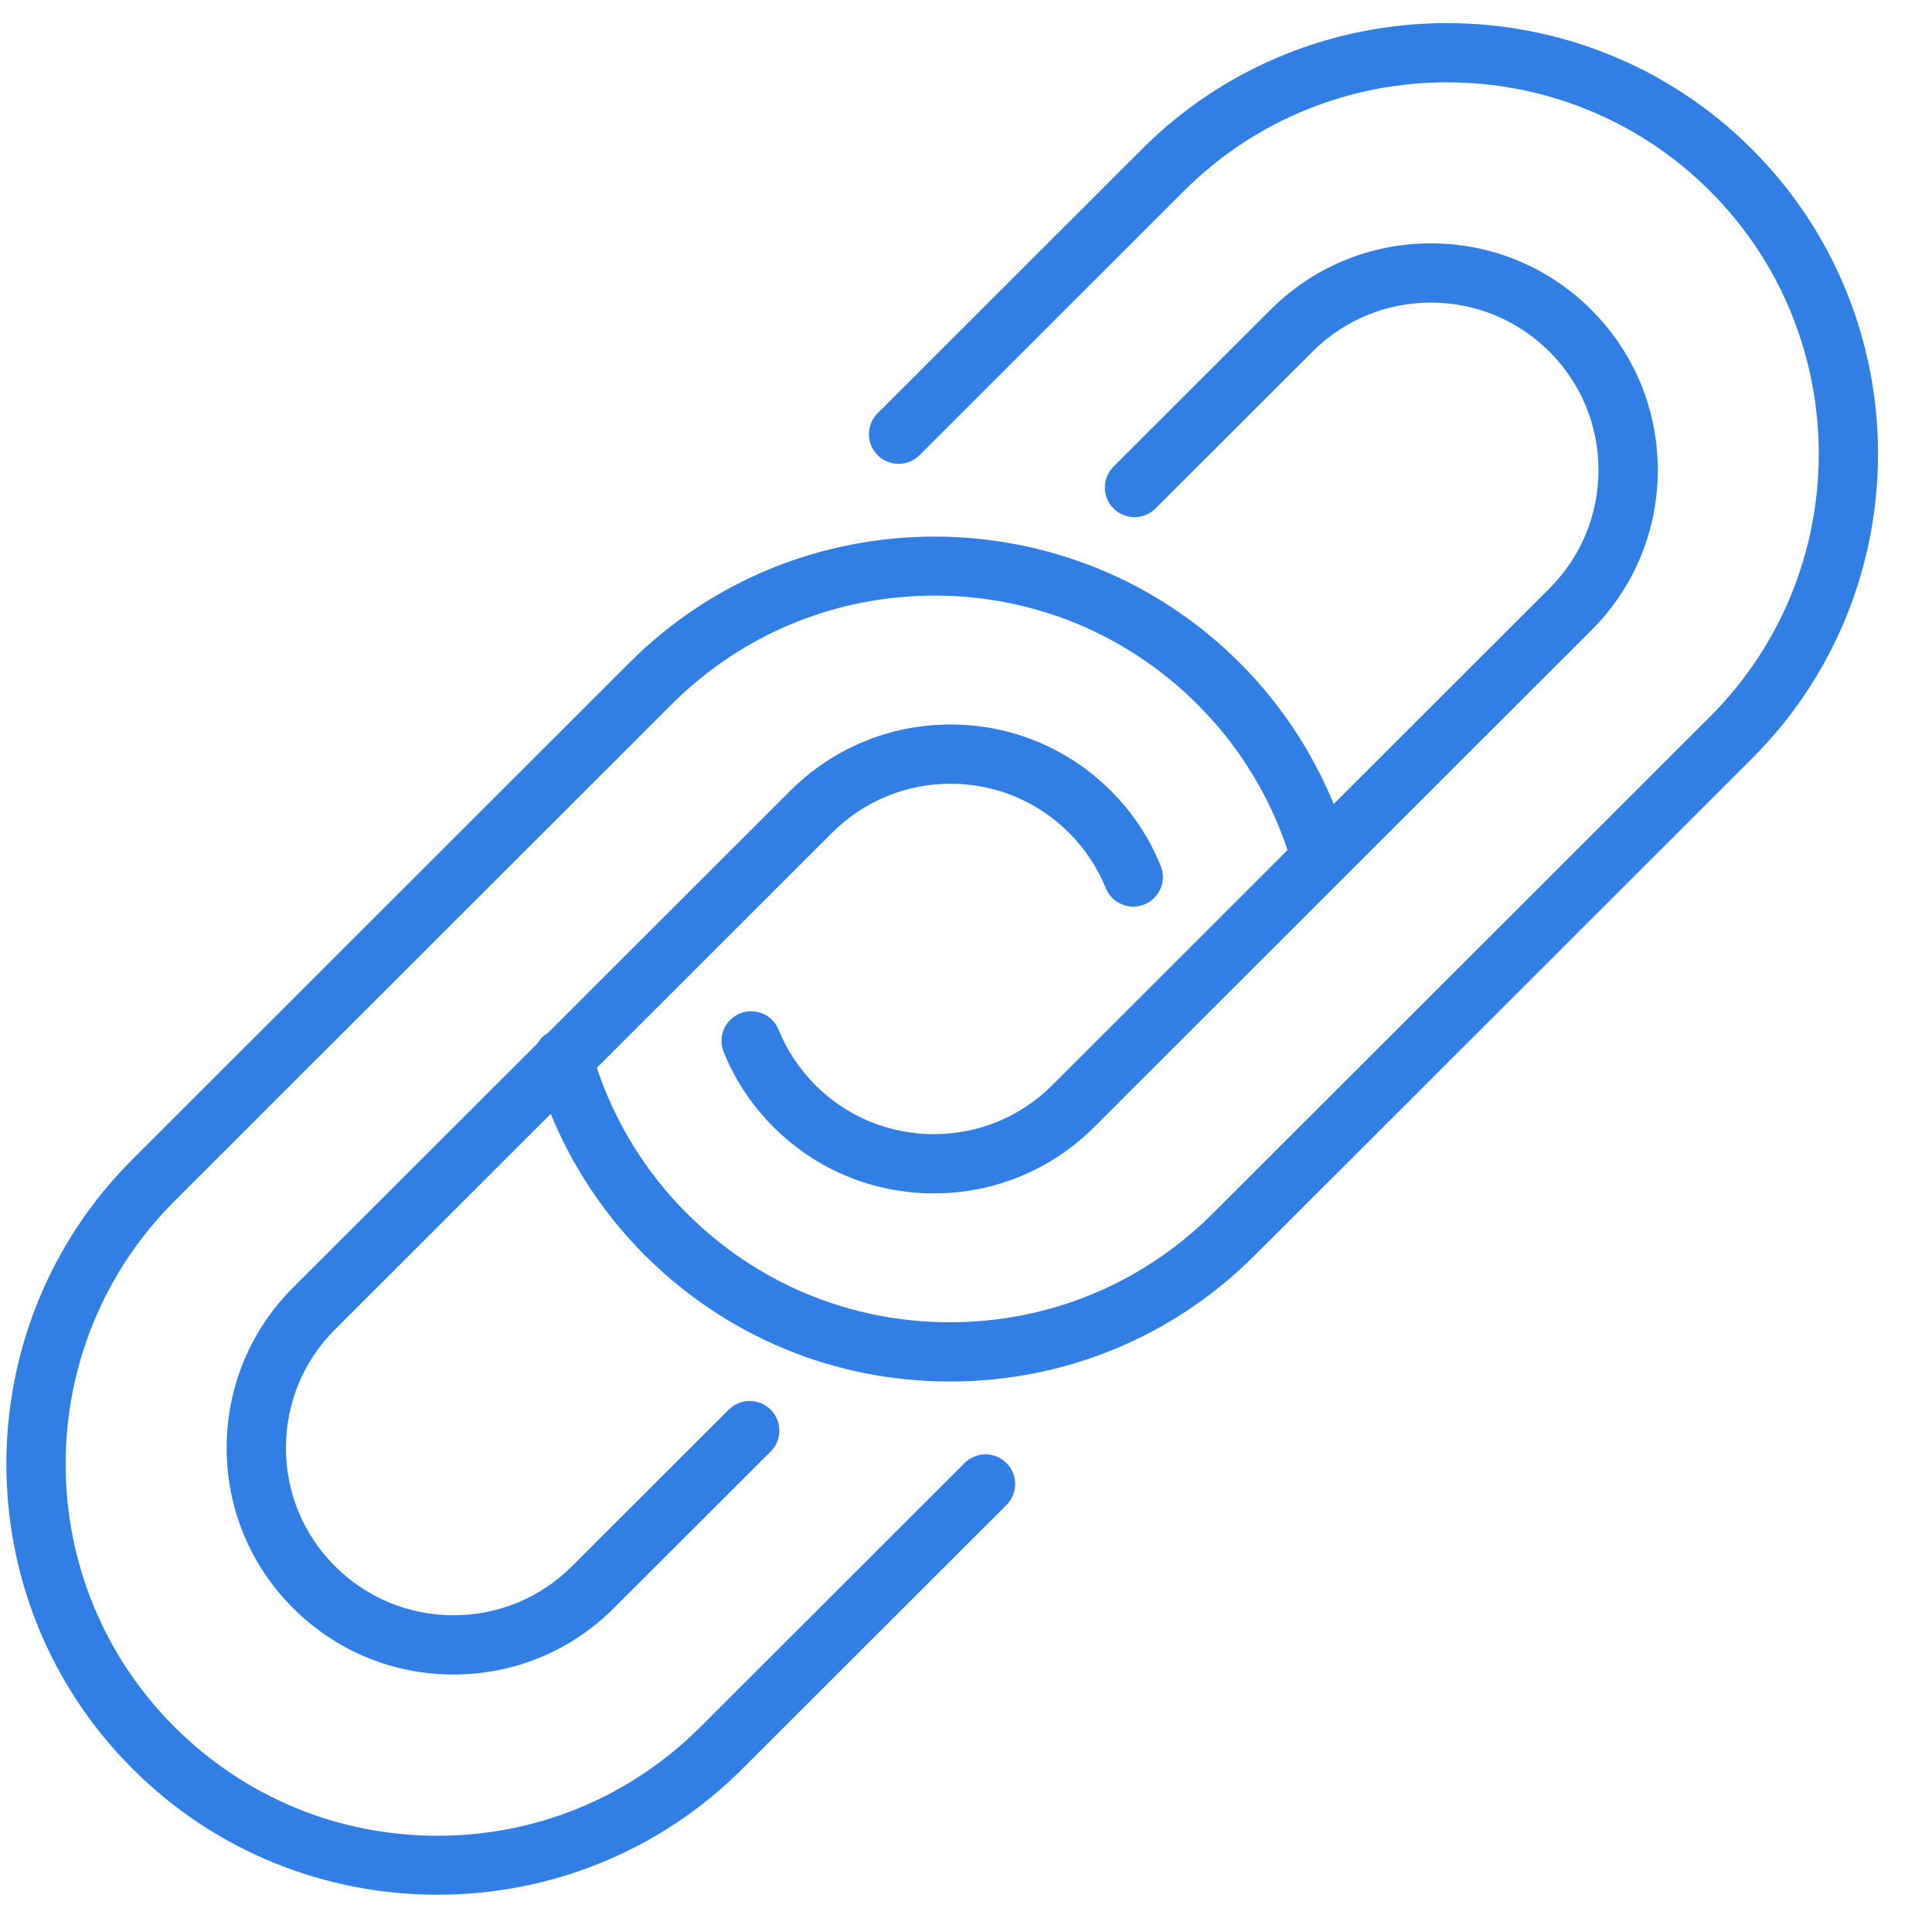 <svg xmlns="http://www.w3.org/2000/svg" width="32" height="32" viewBox="0 0 32 32" fill="none"><path d="M15.976 24.233L11.603 28.602C10.439 29.765 8.892 30.406 7.246 30.406C5.6 30.406 4.053 29.765 2.889 28.602C0.486 26.202 0.486 22.296 2.889 19.895L11.121 11.669C12.285 10.506 13.833 9.865 15.479 9.865C17.125 9.865 18.672 10.506 19.836 11.669C20.515 12.347 21.026 13.176 21.326 14.08L17.43 17.973C16.906 18.497 16.209 18.785 15.468 18.785C14.726 18.785 14.029 18.497 13.505 17.973C13.241 17.708 13.036 17.4 12.896 17.056C12.795 16.805 12.509 16.684 12.257 16.786C12.006 16.887 11.885 17.173 11.986 17.424C12.175 17.891 12.453 18.309 12.811 18.666C13.52 19.375 14.464 19.766 15.468 19.766C16.471 19.766 17.415 19.375 18.125 18.666L26.357 10.44C27.067 9.731 27.458 8.788 27.458 7.786C27.458 6.783 27.067 5.84 26.357 5.131C25.647 4.422 24.704 4.031 23.7 4.031C22.697 4.031 21.753 4.422 21.043 5.131L18.444 7.728C18.252 7.92 18.252 8.23 18.444 8.422C18.636 8.613 18.946 8.613 19.138 8.422L21.738 5.825C22.262 5.301 22.959 5.012 23.7 5.012C24.441 5.012 25.139 5.301 25.663 5.824C26.187 6.348 26.476 7.045 26.476 7.786C26.476 8.526 26.187 9.223 25.663 9.747L22.09 13.317C21.732 12.445 21.202 11.646 20.53 10.975C17.744 8.192 13.212 8.192 10.427 10.975L2.195 19.201C-0.591 21.984 -0.591 26.513 2.195 29.296C3.587 30.688 5.417 31.383 7.246 31.383C9.075 31.383 10.905 30.688 12.297 29.296L16.671 24.927C16.862 24.735 16.862 24.424 16.671 24.233C16.479 24.041 16.168 24.041 15.976 24.233Z" fill="#317EE5"></path><path d="M29.017 2.47C26.232 -0.313 21.699 -0.313 18.914 2.47L14.536 6.845C14.344 7.037 14.344 7.347 14.536 7.539C14.727 7.73 15.038 7.73 15.23 7.539L19.608 3.164C22.011 0.763 25.92 0.763 28.323 3.164C30.725 5.565 30.725 9.471 28.323 11.871L20.09 20.097C18.926 21.26 17.379 21.901 15.733 21.901C14.087 21.901 12.54 21.26 11.376 20.097C10.697 19.419 10.186 18.59 9.885 17.686L13.781 13.794C14.306 13.27 15.003 12.981 15.744 12.981C16.485 12.981 17.182 13.27 17.707 13.794C17.971 14.058 18.176 14.366 18.315 14.71C18.417 14.961 18.703 15.082 18.954 14.98C19.206 14.879 19.327 14.593 19.225 14.342C19.036 13.875 18.759 13.457 18.401 13.1C17.691 12.391 16.747 12 15.744 12C14.74 12 13.797 12.391 13.087 13.1L9.074 17.11C9.002 17.152 8.943 17.212 8.902 17.282L4.854 21.326C4.145 22.035 3.754 22.978 3.754 23.981C3.754 24.983 4.145 25.926 4.854 26.635C5.564 27.344 6.508 27.735 7.511 27.735C8.515 27.735 9.459 27.344 10.168 26.635L12.764 24.042C12.956 23.85 12.956 23.54 12.764 23.348C12.572 23.157 12.261 23.157 12.07 23.348L9.474 25.942C8.95 26.465 8.253 26.754 7.511 26.754C6.77 26.754 6.073 26.465 5.549 25.942C5.024 25.418 4.736 24.721 4.736 23.981C4.736 23.24 5.024 22.543 5.549 22.02L9.122 18.449C9.48 19.321 10.009 20.119 10.681 20.791C12.031 22.139 13.825 22.882 15.733 22.882C17.641 22.882 19.435 22.139 20.784 20.791L29.017 12.565C31.802 9.782 31.802 5.253 29.017 2.47Z" fill="#317EE5"></path></svg>
